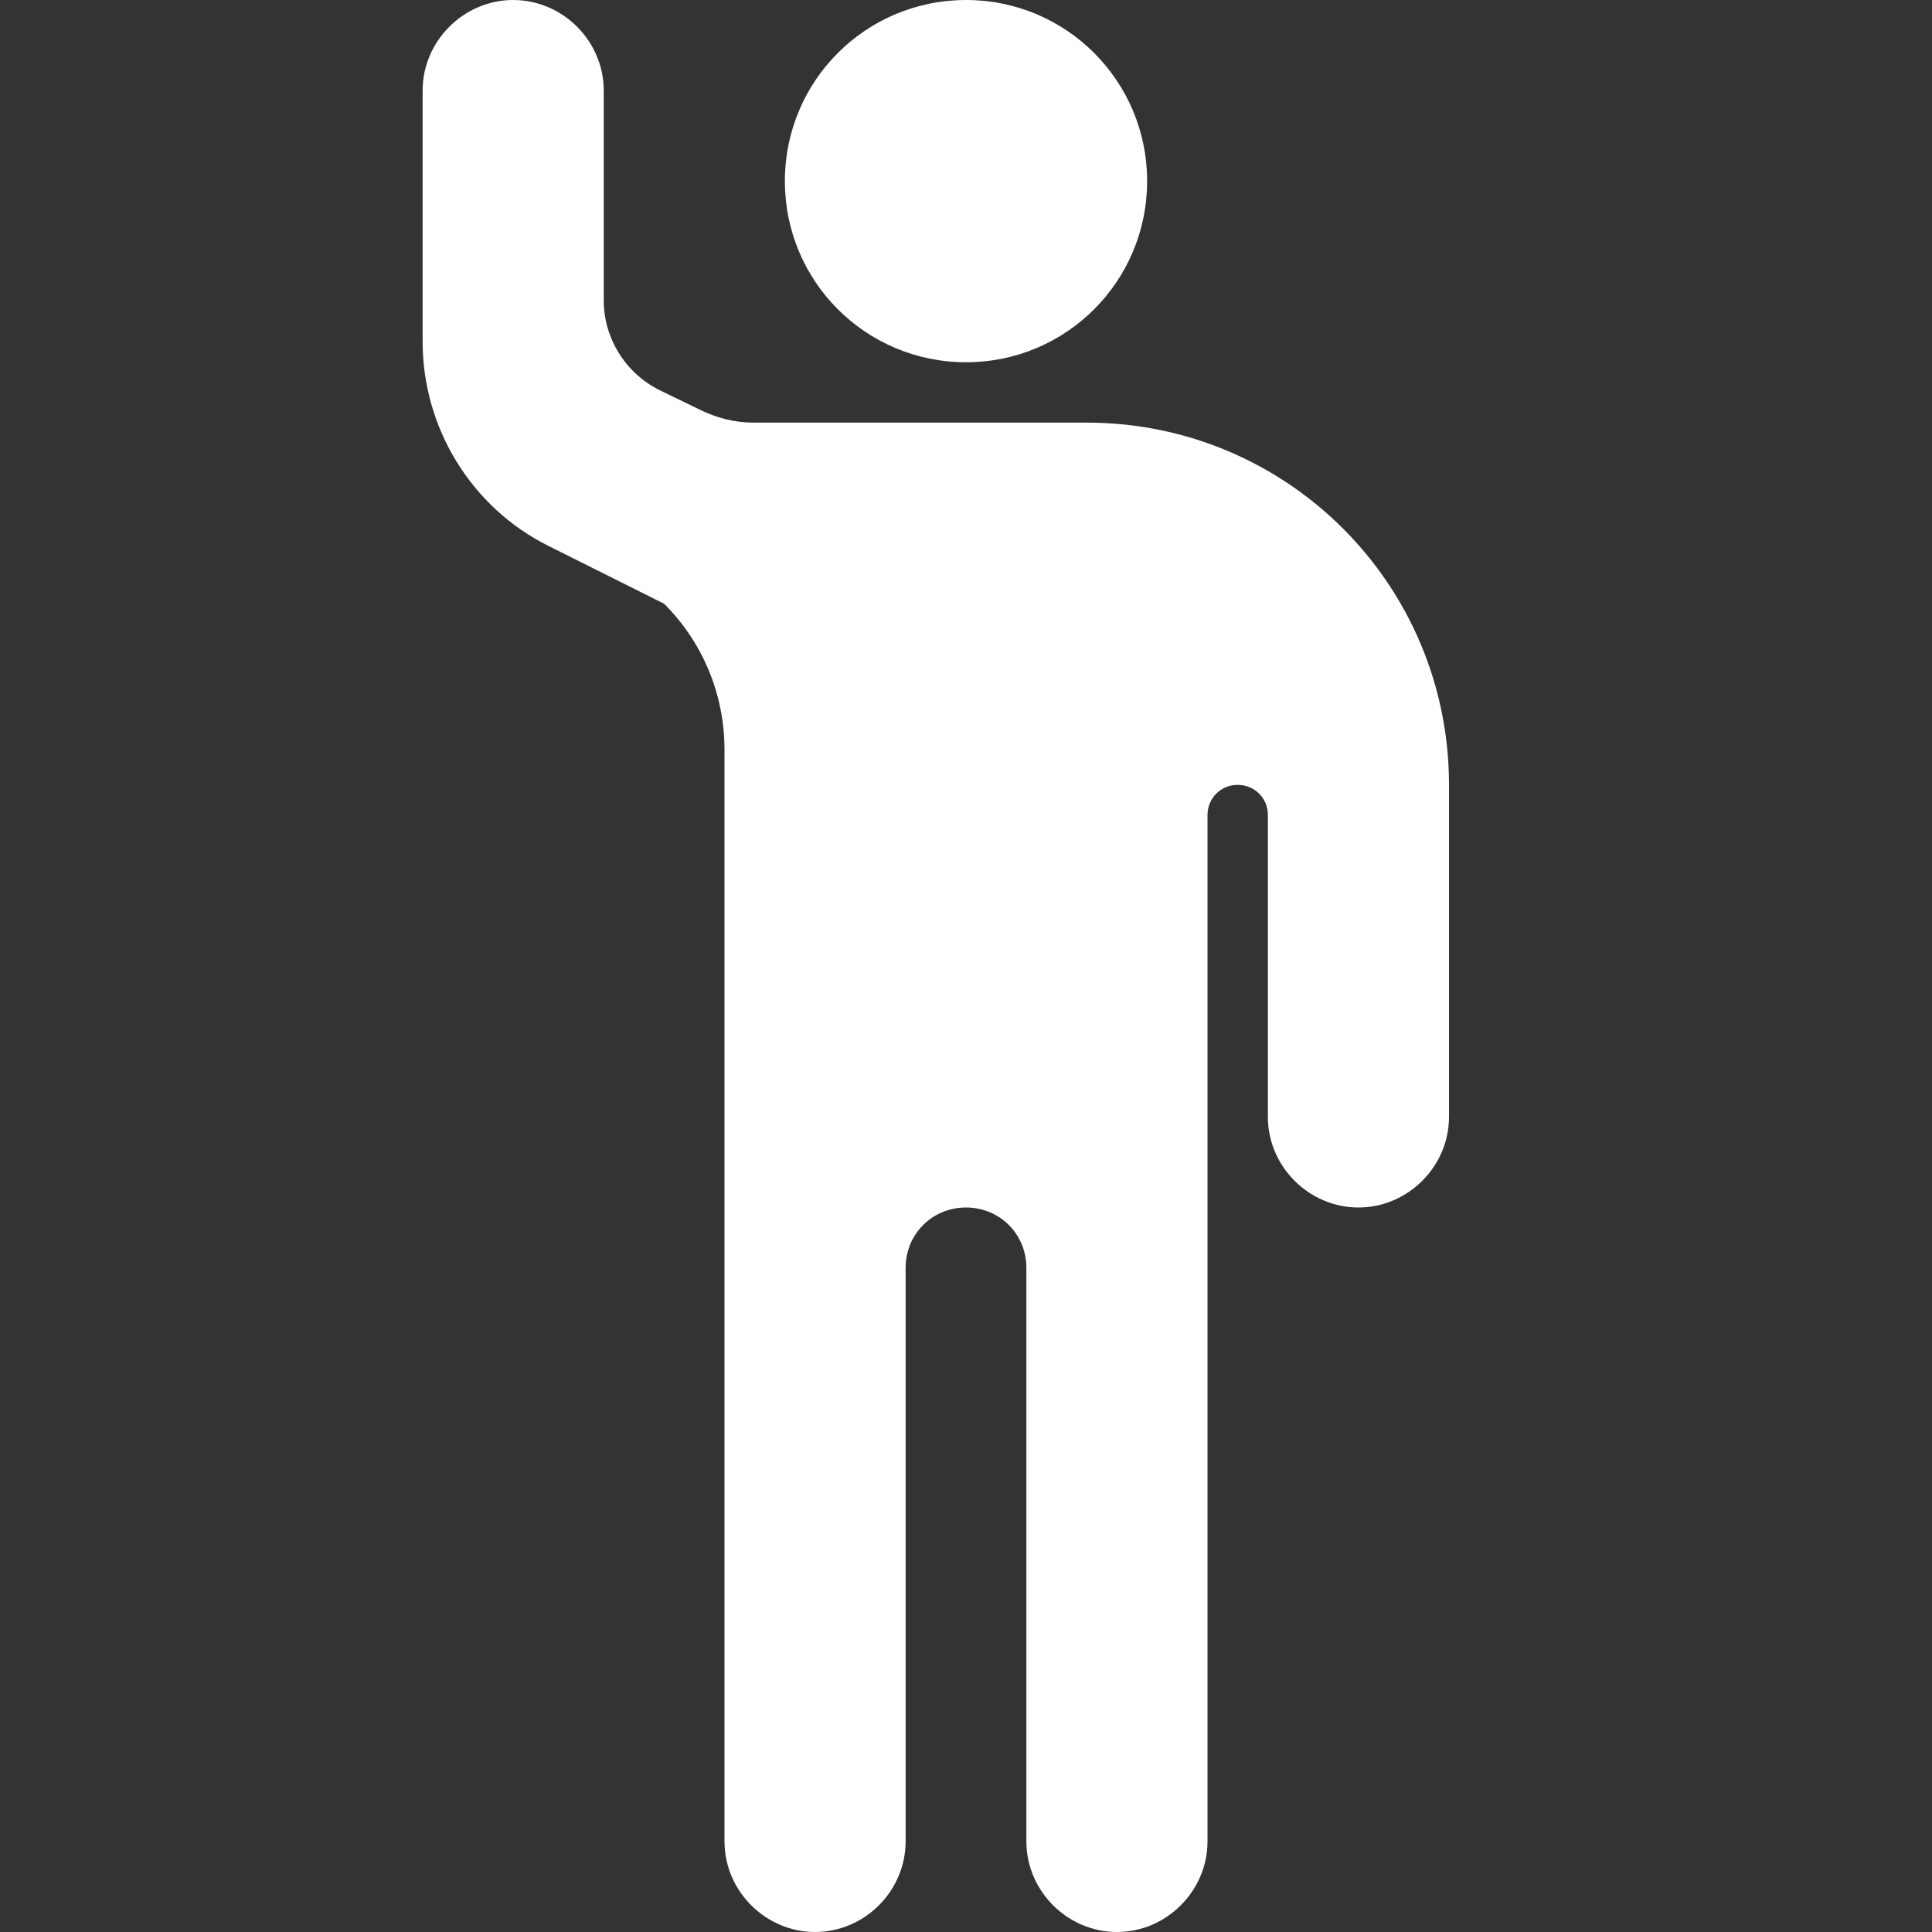 <?xml version="1.0" encoding="UTF-8"?>
<svg id="Ebene_1" xmlns="http://www.w3.org/2000/svg" version="1.1" viewBox="0 0 16 16">
  <rect x="0" y="0" width="16" height="16" fill="#333333" stroke="none"/>
  <!-- Generator: Adobe Illustrator 29.6.1, SVG Export Plug-In . SVG Version: 2.1.1 Build 9)  -->
  <defs>
    <style>
      .st0 {
        fill: #fff;
      }
    </style>
  </defs>
  <path class="st0" d="M6,6.21v9.04c0,.41.34.75.75.75s.75-.34.75-.75v-4.75c0-.28.22-.5.5-.5s.5.22.5.5v4.75c0,.41.34.75.75.75s.75-.34.75-.75V6.75c0-.14.11-.25.25-.25s.25.11.25.25v2.5c0,.41.34.75.75.75s.75-.34.75-.75v-2.75c0-1.66-1.34-3-3-3h-2.76c-.16,0-.31-.04-.45-.11l-.33-.16c-.28-.14-.46-.43-.46-.74V.75C5,.34,4.66,0,4.25,0s-.75.34-.75.75v2.08c0,.71.4,1.37,1.04,1.69l.96.48c.32.32.5.75.5,1.21"/>
  <path class="st0" d="M8,3c.83,0,1.5-.67,1.5-1.5S8.83,0,8,0s-1.5.67-1.5,1.5.67,1.5,1.5,1.5"/>
</svg>
